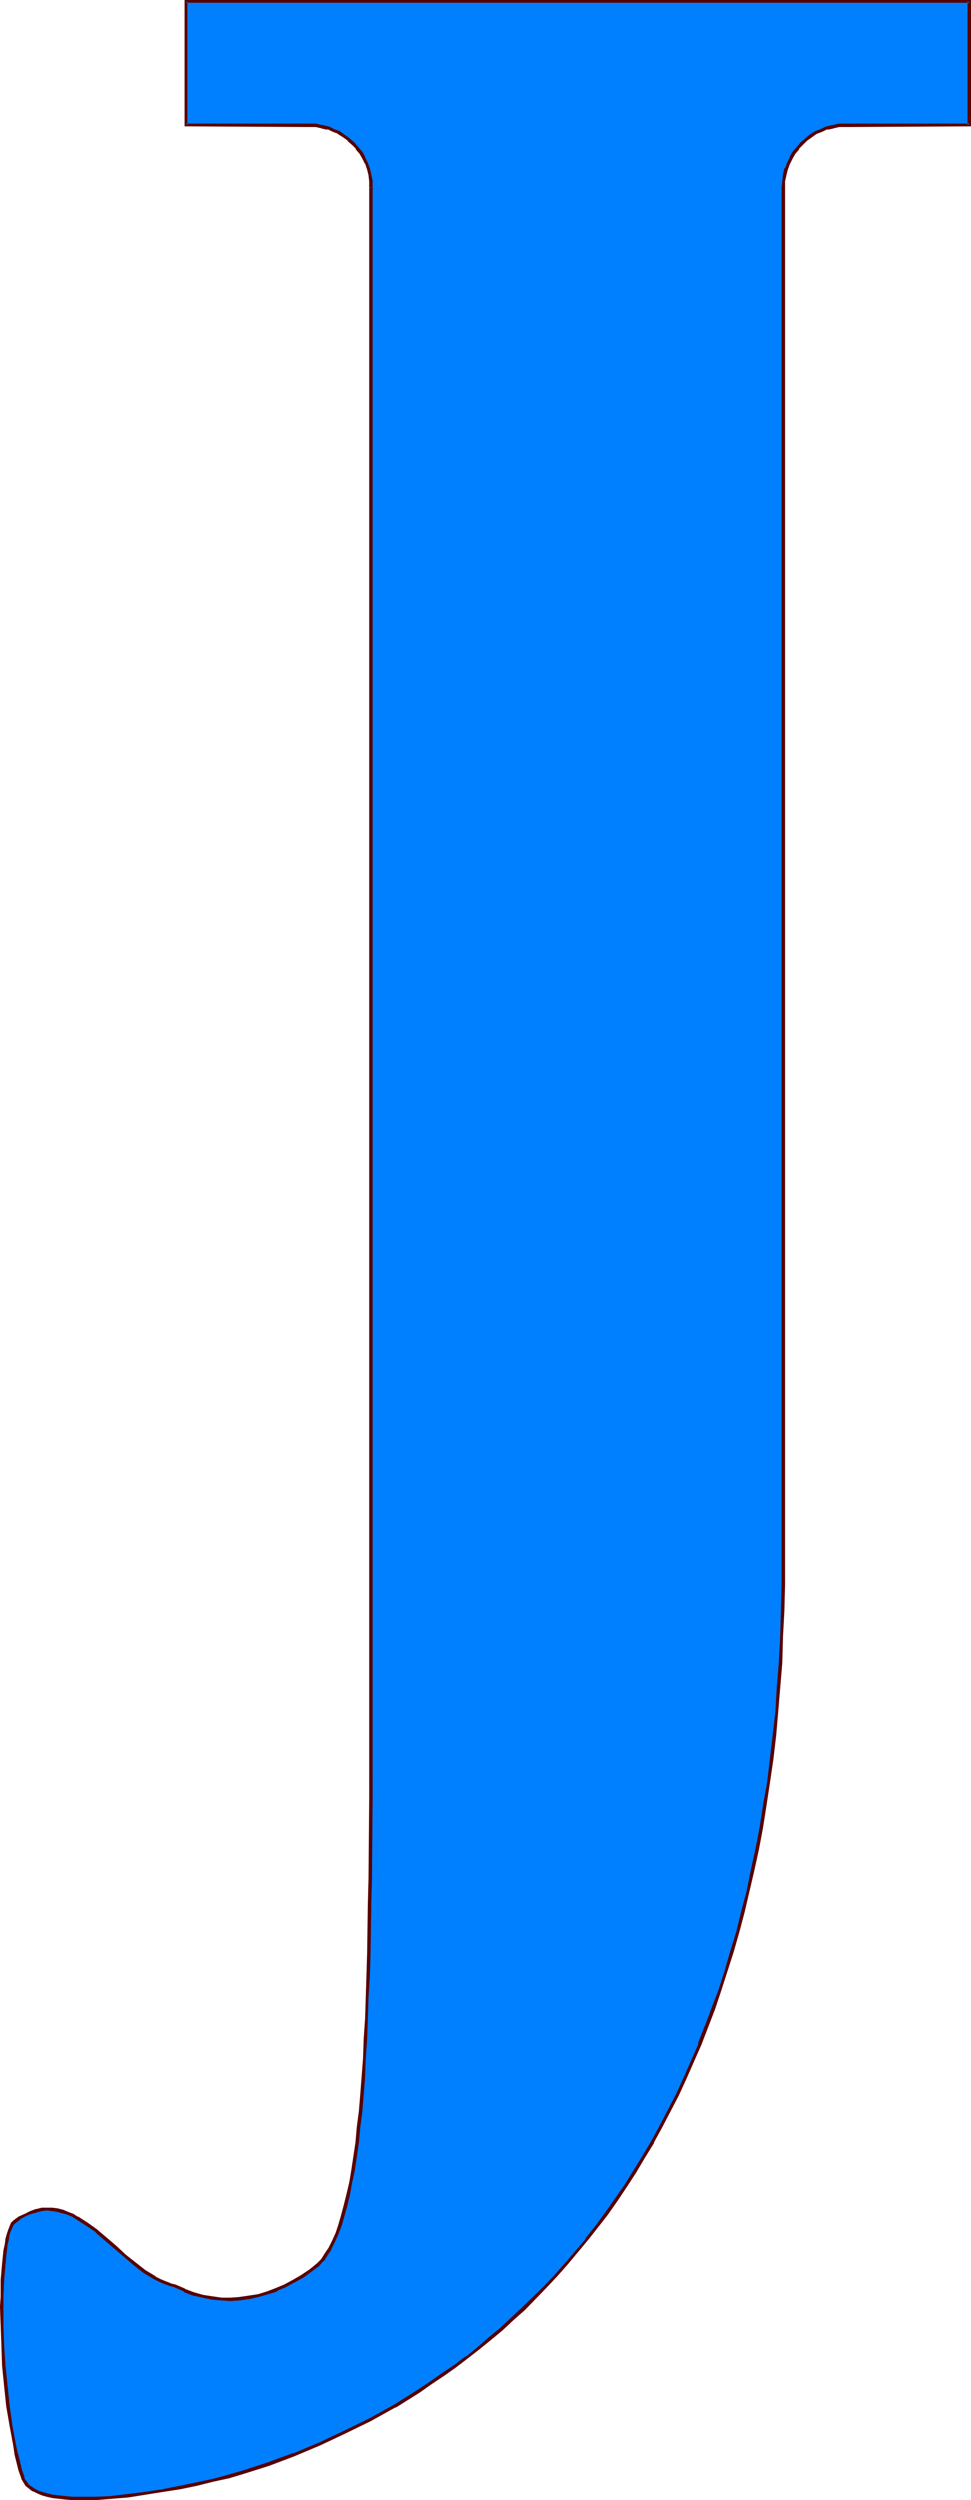 <?xml version="1.0" encoding="UTF-8" standalone="no"?>
<svg
   version="1.0"
   width="60.482mm"
   height="155.668mm"
   id="svg3"
   sodipodi:docname="Liberty J.wmf"
   xmlns:inkscape="http://www.inkscape.org/namespaces/inkscape"
   xmlns:sodipodi="http://sodipodi.sourceforge.net/DTD/sodipodi-0.dtd"
   xmlns="http://www.w3.org/2000/svg"
   xmlns:svg="http://www.w3.org/2000/svg">
  <sodipodi:namedview
     id="namedview3"
     pagecolor="#ffffff"
     bordercolor="#000000"
     borderopacity="0.25"
     inkscape:showpageshadow="2"
     inkscape:pageopacity="0.0"
     inkscape:pagecheckerboard="0"
     inkscape:deskcolor="#d1d1d1"
     inkscape:document-units="mm" />
  <defs
     id="defs1">
    <pattern
       id="WMFhbasepattern"
       patternUnits="userSpaceOnUse"
       width="6"
       height="6"
       x="0"
       y="0" />
  </defs>
  <path
     style="fill:#007fff;fill-opacity:1;fill-rule:evenodd;stroke:none"
     d="M 87.399,401.716 V 44.114 l -0.162,-1.454 -0.162,-1.454 -0.323,-1.454 -0.485,-1.293 -0.646,-1.293 -0.646,-1.131 -0.969,-1.131 -0.808,-1.131 -1.131,-0.97 -1.131,-0.808 -1.131,-0.808 -1.292,-0.485 -1.292,-0.646 -1.454,-0.323 -1.454,-0.162 -1.454,-0.162 H 43.78 V 0.323 H 228.271 V 29.41 H 199.03 l -1.454,0.162 -1.454,0.162 -1.454,0.323 -1.292,0.646 -1.292,0.485 -1.131,0.808 -1.131,0.808 -1.131,0.97 -0.808,1.131 -0.969,1.131 -0.646,1.131 -0.646,1.293 -0.485,1.293 -0.323,1.454 -0.323,1.454 v 1.454 322.374 l -0.162,6.302 v 6.302 l -0.323,5.979 -0.323,5.979 -0.323,5.979 -0.485,5.817 -0.646,5.656 -0.646,5.494 -0.646,5.494 -0.808,5.333 -0.969,5.171 -0.969,5.171 -0.969,5.009 -1.131,5.009 -1.131,4.686 -1.292,4.848 -1.292,4.686 -1.454,4.363 -1.454,4.525 -1.454,4.363 -1.615,4.201 -1.616,4.201 -1.777,4.04 -1.777,4.04 -1.777,3.878 -1.939,3.717 -1.939,3.717 -1.939,3.555 -2.1,3.555 -2.1,3.555 -2.1,3.232 -2.262,3.232 -2.262,3.232 -2.262,3.07 -2.423,3.07 -4.685,5.817 -2.585,2.747 -2.423,2.585 -5.17,5.171 -2.585,2.424 -2.746,2.424 -2.585,2.262 -2.746,2.262 -2.746,2.101 -2.746,2.101 -2.746,1.939 -2.908,1.939 -2.746,1.939 -5.816,3.555 -5.816,3.232 -5.977,2.909 -5.816,2.747 -6.139,2.585 -5.977,2.101 -5.977,2.101 -3.393,0.808 -3.554,0.97 -3.877,0.808 -4.039,0.97 -4.039,0.646 -4.039,0.646 -4.2,0.485 -3.877,0.485 -3.877,0.162 -1.777,0.162 h -1.777 l -1.616,-0.162 h -1.777 l -1.454,-0.162 -1.454,-0.323 -1.292,-0.162 -1.131,-0.485 L 8.885,586.414 7.916,585.929 6.947,585.283 6.3,584.637 5.816,583.99 5.331,583.182 4.847,581.243 4.362,579.304 3.716,577.365 3.393,575.264 2.585,570.901 1.939,566.215 1.292,561.368 0.969,556.681 0.646,551.834 0.485,547.148 v -4.363 -2.262 -2.101 l 0.162,-1.939 v -1.778 l 0.162,-1.939 0.162,-1.616 0.162,-1.616 0.323,-1.293 0.162,-1.293 0.323,-1.131 0.323,-0.97 0.323,-0.808 0.323,-0.646 0.323,-0.485 1.292,-0.97 1.454,-0.808 1.292,-0.485 1.292,-0.485 1.292,-0.162 1.131,-0.162 h 1.292 l 1.292,0.323 1.131,0.162 1.131,0.485 1.292,0.485 0.969,0.646 2.423,1.454 2.262,1.616 2.1,1.939 2.262,1.939 2.423,1.939 2.1,1.939 2.423,1.778 2.262,1.454 1.292,0.646 1.131,0.485 1.292,0.485 1.131,0.323 2.262,0.97 2.1,0.808 2.1,0.646 2.262,0.485 2.1,0.162 h 2.262 2.262 l 2.1,-0.323 2.262,-0.485 2.1,-0.646 2.1,-0.808 1.939,-0.808 2.1,-1.131 1.939,-1.131 1.939,-1.293 1.777,-1.454 1.131,-1.131 0.808,-1.293 0.969,-1.454 0.808,-1.616 0.808,-1.778 0.646,-2.101 0.808,-2.101 0.646,-2.424 0.646,-2.585 0.485,-2.747 0.485,-3.07 0.485,-3.07 0.485,-3.393 0.485,-3.555 0.323,-3.717 0.323,-4.04 0.323,-4.201 0.323,-4.201 0.323,-4.686 0.162,-4.686 0.162,-5.009 0.162,-5.171 0.162,-5.333 0.162,-5.656 0.162,-5.656 v -6.14 l 0.162,-6.14 v -6.464 -6.625 l 0.162,-6.787 z"
     id="path1" />
  <path
     style="fill:#590000;fill-opacity:1;fill-rule:evenodd;stroke:none"
     d="m 87.722,44.114 v -1.454 -0.162 l -0.323,-1.454 v 0 l -0.323,-1.454 -0.485,-1.293 v 0 l -0.646,-1.293 v -0.162 l -0.646,-1.131 -0.969,-1.131 v 0 l -0.969,-1.131 -0.969,-0.808 -0.162,-0.162 -1.131,-0.808 -1.131,-0.808 v 0 L 78.675,30.379 77.383,29.733 h -0.162 l -1.292,-0.323 h -0.162 l -1.454,-0.323 v 0 H 72.859 43.78 l 0.323,0.323 V 0.323 L 43.78,0.646 H 228.271 L 227.786,0.323 V 29.41 l 0.485,-0.323 h -29.241 -1.454 -0.162 l -1.292,0.323 h -0.162 l -1.292,0.323 h -0.162 l -1.292,0.646 -1.292,0.485 v 0 l -1.292,0.808 -0.969,0.808 -0.162,0.162 -0.969,0.808 -0.969,1.131 v 0 l -0.969,1.131 -0.646,1.131 v 0.162 l -0.646,1.293 -0.485,1.293 h -0.162 l -0.323,1.454 v 0 l -0.162,1.454 v 0.162 l -0.162,1.454 v 322.374 6.302 l -0.162,6.302 -0.162,5.979 -0.323,5.979 v 0 l -0.485,5.979 -0.323,5.656 -0.646,5.656 -0.646,5.494 -0.646,5.494 -0.969,5.333 -0.808,5.332 -0.969,5.009 -1.131,5.171 -0.969,4.848 v 0 l -1.292,4.848 -1.131,4.686 -1.454,4.686 -1.292,4.525 -1.454,4.525 -1.616,4.201 -1.615,4.363 v -0.162 l -1.616,4.201 h 0.162 l -1.777,4.04 -1.777,4.04 -1.777,3.878 -1.939,3.717 -1.939,3.717 -1.939,3.555 v 0 l -2.1,3.555 -2.1,3.393 -2.1,3.393 -2.262,3.232 -2.262,3.232 -2.262,3.07 -2.423,3.07 h 0.162 l -4.847,5.656 v 0 l -2.423,2.747 -2.585,2.747 -5.17,5.009 -2.585,2.424 -2.585,2.424 -2.746,2.262 v 0 l -2.585,2.262 -2.746,2.262 v -0.162 l -2.746,2.101 -2.908,1.939 -2.746,1.939 -2.908,1.939 -5.654,3.555 v 0 l -5.816,3.232 -5.977,2.909 -5.816,2.747 -6.139,2.585 0.162,-0.162 -6.139,2.262 -5.977,1.939 -3.393,0.97 -3.554,0.97 -3.877,0.808 v 0 l -3.877,0.808 -4.039,0.808 -4.2,0.646 -4.039,0.485 -4.039,0.485 h 0.162 l -3.877,0.162 h -1.777 -1.777 -1.616 l -1.777,-0.162 h 0.162 l -1.616,-0.162 -1.454,-0.162 -1.292,-0.323 v 0 l -1.131,-0.323 -1.131,-0.323 H 9.047 l -0.969,-0.485 v 0 l -0.808,-0.646 v 0.162 l -0.646,-0.646 v 0 l -0.485,-0.808 v 0.162 L 5.654,583.021 h 0.162 l -0.646,-1.778 -0.485,-2.101 -0.485,-1.939 v 0.162 L 3.716,575.103 2.908,570.74 2.262,566.054 1.777,561.368 1.292,556.681 v 0 l -0.323,-4.848 -0.162,-4.686 v -4.363 -2.262 l 0.162,-4.04 0.162,-1.778 v 0 l 0.162,-1.778 0.162,-1.778 0.162,-1.454 0.162,-1.454 0.323,-1.293 v 0 l 0.162,-1.131 0.323,-0.97 v 0.162 l 0.323,-0.808 0.323,-0.646 v 0 l 0.323,-0.323 v 0 l 1.292,-0.97 H 4.685 l 1.454,-0.808 1.292,-0.485 v 0 l 1.292,-0.323 H 8.562 l 1.292,-0.323 1.292,-0.162 h -0.162 l 1.292,0.162 v 0 l 1.131,0.162 v 0 l 1.131,0.323 1.292,0.323 h -0.162 l 1.292,0.485 0.969,0.646 v 0 l 2.262,1.454 2.423,1.616 h -0.162 l 2.262,1.939 2.262,1.939 2.262,1.939 v 0 l 2.262,1.939 v 0 l 2.262,1.778 2.423,1.454 v 0 l 1.292,0.646 1.131,0.485 v 0 l 1.292,0.485 v 0 l 1.292,0.323 h -0.162 l 2.262,0.97 v 0.162 l 2.1,0.808 2.262,0.485 v 0 l 2.262,0.485 2.1,0.162 v 0 l 2.262,0.162 2.262,-0.162 v 0 l 2.262,-0.323 2.1,-0.485 v 0 l 2.262,-0.646 2.1,-0.646 v -0.162 l 1.939,-0.808 2.1,-1.131 v 0 l 2.1,-1.131 1.777,-1.293 v 0 l 1.939,-1.454 v 0 l 0.969,-1.131 h 0.162 l 0.808,-1.293 0.323,-1.939 -0.969,1.454 -0.808,1.293 v 0 l -0.969,0.97 v 0 l -1.777,1.454 v 0 l -1.939,1.293 -1.939,1.131 v 0 l -2.1,1.131 -1.939,0.808 v 0 l -2.1,0.808 -2.1,0.646 v 0 l -2.1,0.323 -2.262,0.323 h 0.162 l -2.262,0.162 h -2.262 0.162 l -2.262,-0.323 -2.1,-0.323 v 0 l -2.262,-0.646 -2.1,-0.808 h 0.162 l -2.262,-0.97 -1.292,-0.323 h 0.162 l -1.292,-0.485 v 0 l -1.131,-0.485 -1.292,-0.646 h 0.162 l -2.423,-1.454 -2.262,-1.778 v 0 l -2.262,-1.778 v 0 l -2.262,-2.101 -2.262,-1.939 -2.1,-1.778 -0.162,-0.162 -2.262,-1.616 -2.262,-1.454 h -0.162 l -0.969,-0.646 -1.292,-0.485 v 0 l -1.131,-0.485 -1.292,-0.323 v 0 l -1.292,-0.162 v 0 h -1.292 v 0 H 9.855 l -1.292,0.323 H 8.401 l -1.292,0.485 v 0 l -1.292,0.646 -1.454,0.646 v 0 l -1.292,0.97 -0.485,0.485 -0.323,0.808 -0.323,0.808 v 0 l -0.323,0.97 -0.323,1.131 v 0 l -0.162,1.293 -0.323,1.454 -0.162,1.616 -0.162,1.616 -0.162,1.778 v 0.162 l -0.162,1.778 v 4.04 L 0,542.785 l 0.162,4.363 0.162,4.686 0.162,4.848 v 0 l 0.485,4.848 0.485,4.686 0.808,4.686 0.808,4.363 0.323,2.101 v 0.162 l 0.485,1.939 0.485,1.939 0.646,1.778 v 0.162 l 0.485,0.808 0.485,0.808 0.808,0.646 v 0 l 0.808,0.646 h 0.162 l 0.969,0.485 v 0 l 1.131,0.485 1.131,0.323 v 0 l 1.454,0.323 1.454,0.162 1.454,0.162 v 0 l 1.777,0.162 h 1.616 1.777 1.777 l 3.877,-0.323 v 0 l 4.039,-0.323 4.039,-0.646 4.039,-0.646 4.2,-0.646 3.877,-0.808 v 0 l 3.877,-0.97 3.716,-0.808 3.231,-0.97 6.139,-1.939 5.977,-2.262 v 0 l 6.139,-2.585 5.816,-2.747 5.977,-2.909 5.816,-3.232 h 0.162 l 5.654,-3.555 2.746,-1.939 2.908,-1.939 2.746,-1.939 2.746,-2.101 v 0 l 2.908,-2.262 2.585,-2.101 v 0 l 2.746,-2.262 2.585,-2.424 2.746,-2.424 5.008,-5.171 2.585,-2.747 2.423,-2.747 v 0 l 4.847,-5.817 v 0 l 2.423,-3.07 2.262,-2.909 2.262,-3.232 2.262,-3.393 2.1,-3.232 2.1,-3.555 2.1,-3.393 v -0.162 l 1.939,-3.555 1.939,-3.717 1.939,-3.717 1.777,-3.878 1.777,-4.04 1.777,-4.04 v 0 l 1.616,-4.201 v 0 l 1.616,-4.201 1.454,-4.363 1.454,-4.525 1.454,-4.525 1.292,-4.525 1.292,-4.848 1.131,-4.848 v 0 l 1.131,-4.848 1.131,-5.171 0.969,-5.171 0.808,-5.171 0.808,-5.333 0.808,-5.494 0.646,-5.494 0.485,-5.656 0.485,-5.817 0.485,-5.817 v -0.162 l 0.162,-5.979 0.323,-5.979 0.162,-6.302 v -6.302 -322.374 -1.454 0 l 0.323,-1.454 v 0 l 0.323,-1.293 v 0 l 0.485,-1.293 0.646,-1.293 v 0 l 0.646,-1.131 0.969,-1.131 h -0.162 l 0.969,-0.97 0.969,-0.97 v 0 l 1.131,-0.808 1.131,-0.808 v 0 l 1.292,-0.485 1.292,-0.646 v 0.162 l 1.454,-0.323 h -0.162 l 1.454,-0.323 v 0 h 1.454 l 29.564,-0.162 V 0 H 43.457 v 29.733 l 29.402,0.162 h 1.454 v 0 l 1.454,0.323 h -0.162 l 1.454,0.323 V 30.379 l 1.292,0.646 1.292,0.485 h -0.162 l 1.292,0.808 1.131,0.808 h -0.162 l 1.131,0.97 0.969,0.97 h -0.162 l 0.969,1.131 0.646,1.131 v 0 l 0.646,1.293 v -0.162 l 0.485,1.454 0.323,1.293 v 0 l 0.162,1.454 v 0 1.454 z"
     id="path2" />
  <path
     style="fill:#590000;fill-opacity:1;fill-rule:evenodd;stroke:none"
     d="m 77.06,530.827 0.969,-1.454 v -0.162 l 0.808,-1.616 0.808,-1.778 v 0 l 0.808,-2.101 0.646,-2.262 0.646,-2.262 0.646,-2.747 v 0 l 0.485,-2.747 0.646,-2.909 0.485,-3.232 0.485,-3.393 0.323,-3.555 0.485,-3.717 0.323,-4.04 0.323,-4.04 v -0.162 l 0.162,-4.201 0.323,-4.686 0.162,-4.686 0.162,-5.009 0.323,-5.171 0.162,-5.333 0.162,-11.311 0.162,-6.14 0.162,-19.229 V 416.097 44.114 h -0.808 v 371.983 6.787 l -0.162,19.229 -0.162,6.14 -0.162,11.311 -0.162,5.333 -0.162,5.171 -0.162,5.009 -0.323,4.686 -0.162,4.686 -0.323,4.201 v 0 l -0.323,4.201 -0.323,3.878 -0.485,3.717 -0.323,3.717 -0.485,3.232 -0.485,3.232 -0.485,2.909 -0.646,2.747 v 0 l -0.646,2.585 -0.646,2.424 -0.646,2.262 -0.646,1.939 v 0 l -0.808,1.778 -0.808,1.616 v 0 z"
     id="path3" />
</svg>
